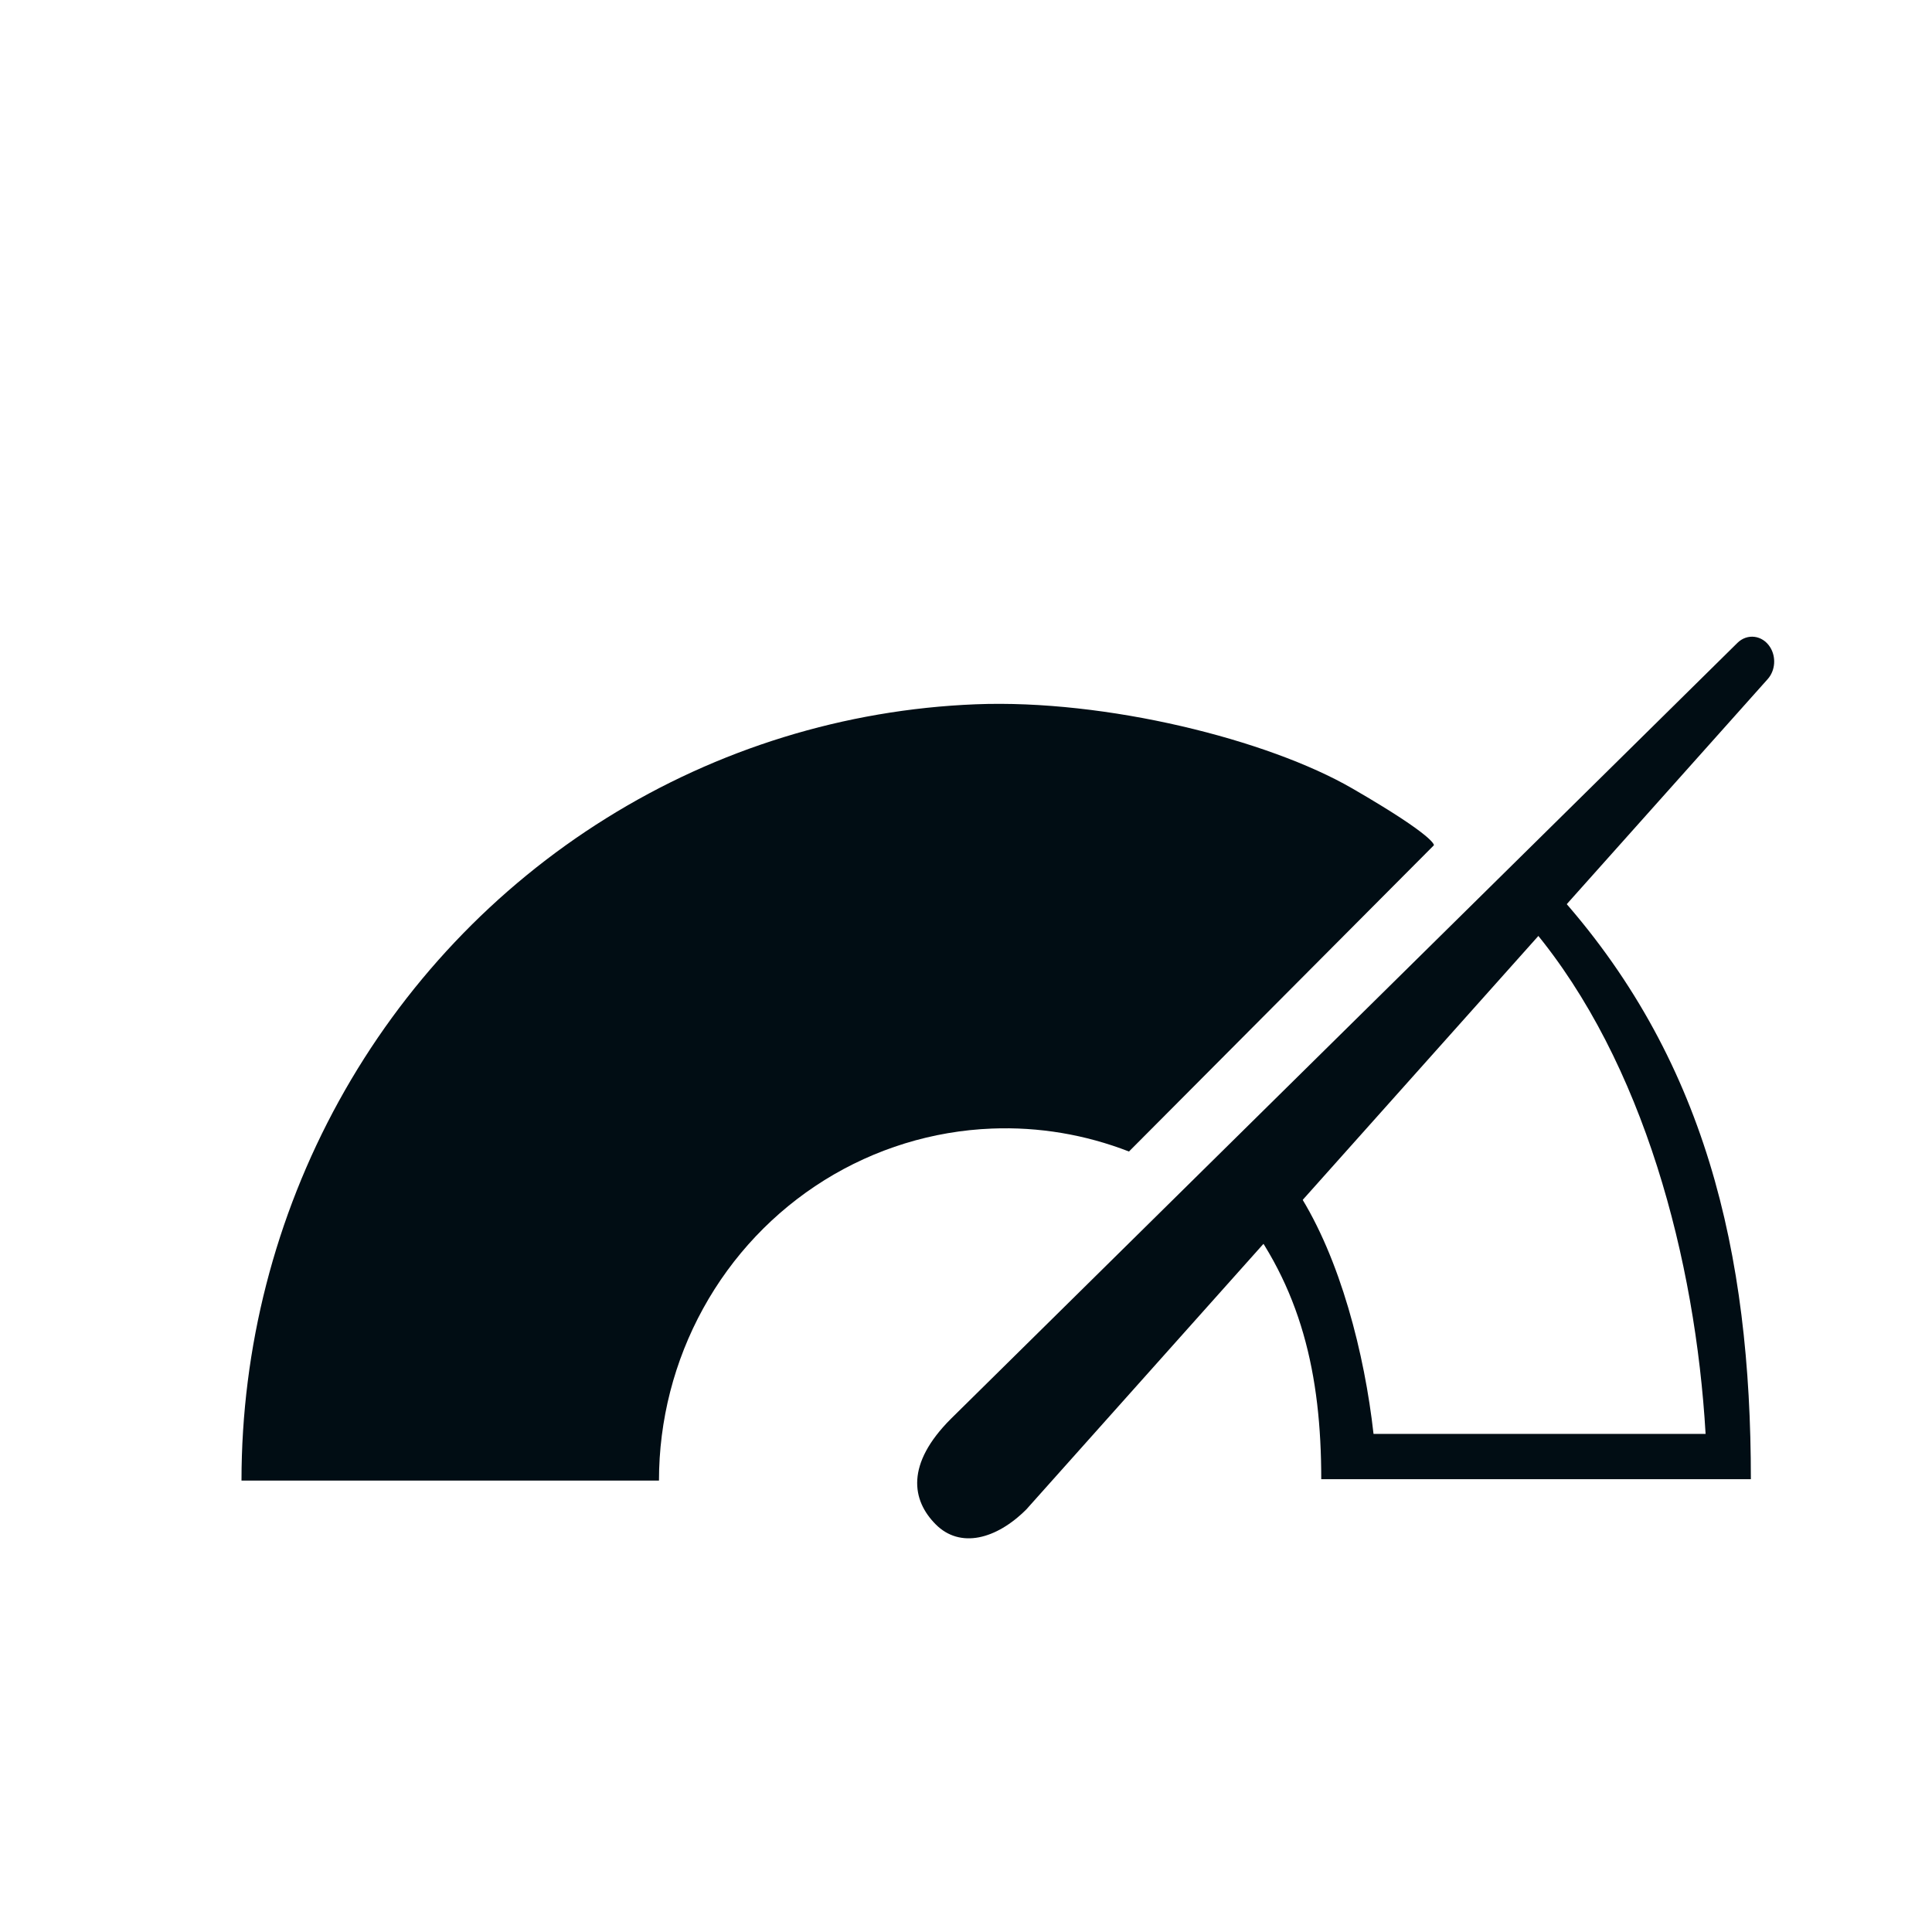 <svg width="48" height="48" viewBox="0 0 48 48" fill="none" xmlns="http://www.w3.org/2000/svg">
<path d="M24.236 17.498C27.481 17.369 31.5 18.375 33.598 19.589C35.696 20.803 35.625 21 35.625 21L28.049 28.609C26.965 28.188 25.807 27.992 24.642 28.039C23.17 28.097 21.738 28.539 20.482 29.321C19.226 30.104 18.189 31.201 17.47 32.508C16.75 33.815 16.372 35.287 16.372 36.785H6C6 33.482 6.834 30.235 8.421 27.353C10.008 24.472 12.295 22.052 15.064 20.327C17.833 18.601 20.991 17.628 24.236 17.498Z" fill="#010D14"/>
<path d="M38.625 22.125C42.375 26.25 43.5 31.125 43.5 36.75H32.826C32.826 34.15 32.331 31.968 30.75 30L38.625 22.125ZM32.25 29.625C33.303 31.267 33.904 33.646 34.125 35.625H42.375C42.123 31.307 40.842 26.396 38.096 23.102L32.25 29.625Z" fill="#010D14"/>
<path fill-rule="evenodd" clip-rule="evenodd" d="M43.975 16.074C44.133 16.319 44.109 16.658 43.918 16.872L25.5 37.5C24.75 38.25 23.852 38.477 23.25 37.875C22.648 37.273 22.5 36.375 23.625 35.25L43.166 15.972C43.41 15.732 43.785 15.779 43.975 16.074Z" fill="#010D14"/>
</svg>
